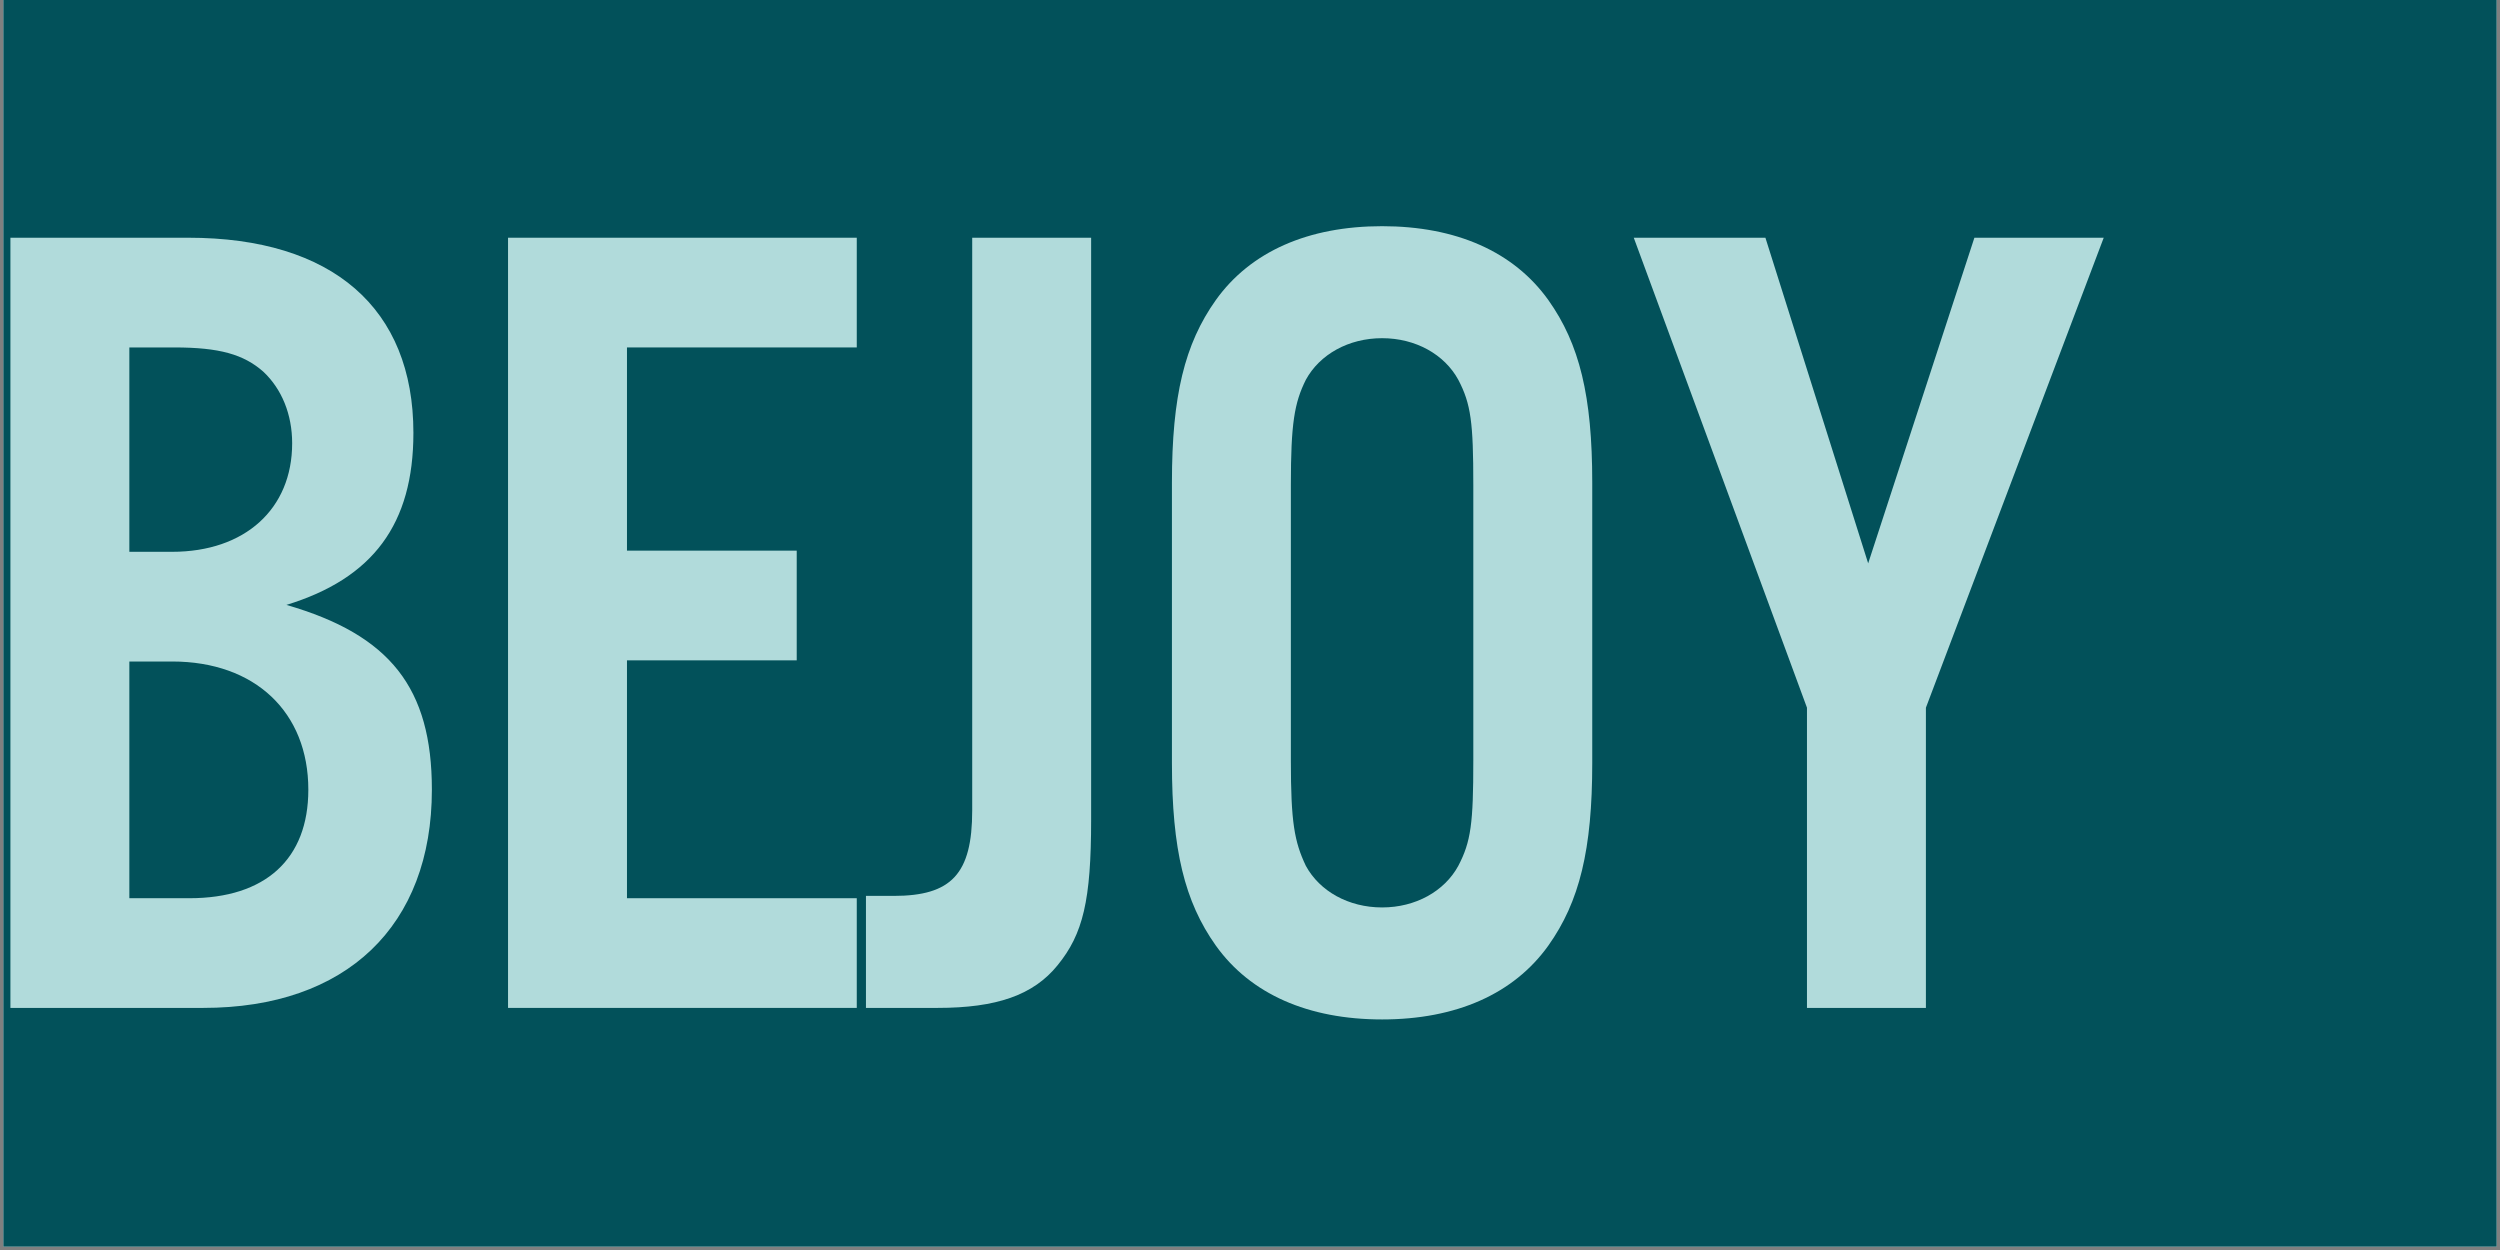 <svg version="1.2" preserveAspectRatio="xMidYMid meet" height="250" viewBox="0 0 375 187.5" zoomAndPan="magnify" width="500" xmlns:xlink="http://www.w3.org/1999/xlink" xmlns="http://www.w3.org/2000/svg"><rect x="0" y="0" width="375" height="187.5" fill="#808080" stroke="none"/><defs><clipPath id="3fe5b985c5"><path d="M 0.5 0 L 374.5 0 L 374.5 187 L 0.5 187 Z M 0.5 0"></path></clipPath></defs><g id="46ef298cd1"><g clip-path="url(#3fe5b985c5)" clip-rule="nonzero"><path d="M 0.5 0 L 374.5 0 L 374.5 187 L 0.5 187 Z M 0.5 0" style="stroke:none;fill-rule:nonzero;fill:#ffffff;fill-opacity:1;"></path><path d="M 0.5 0 L 374.5 0 L 374.5 187 L 0.5 187 Z M 0.5 0" style="stroke:none;fill-rule:nonzero;fill:#02515a;fill-opacity:1;"></path></g><g style="fill:#b1dbdb;fill-opacity:1;"><g transform="translate(-7.27, 151.186)"><path d="M 8.832 0 L 37.758 0 C 59.234 0 72.051 -12.297 72.051 -32.734 C 72.051 -47.977 65.816 -55.945 50.23 -60.449 C 63.219 -64.43 69.281 -72.57 69.281 -86.254 C 69.281 -104.961 57.156 -115.527 35.508 -115.527 L 8.832 -115.527 Z M 26.672 -68.414 L 26.672 -99.07 L 33.43 -99.07 C 40.184 -99.07 43.82 -98.031 46.766 -95.434 C 49.535 -92.836 51.094 -89.027 51.094 -84.695 C 51.094 -74.824 43.992 -68.414 33.082 -68.414 Z M 26.672 -16.453 L 26.672 -51.961 L 33.082 -51.961 C 45.551 -51.961 53.52 -44.34 53.52 -32.734 C 53.52 -22.344 47.109 -16.453 35.68 -16.453 Z M 26.672 -16.453" style="stroke:none"></path></g></g><g style="fill:#b1dbdb;fill-opacity:1;"><g transform="translate(67.374, 151.186)"><path d="M 8.832 0 L 61.141 0 L 61.141 -16.453 L 26.672 -16.453 L 26.672 -52.133 L 52.133 -52.133 L 52.133 -68.59 L 26.672 -68.59 L 26.672 -99.07 L 61.141 -99.07 L 61.141 -115.527 L 8.832 -115.527 Z M 8.832 0" style="stroke:none"></path></g></g><g style="fill:#b1dbdb;fill-opacity:1;"><g transform="translate(127.643, 151.186)"><path d="M 2.25 0 L 12.988 0 C 21.824 0 27.367 -1.906 31.004 -6.41 C 34.812 -11.086 36.027 -16.109 36.027 -28.23 L 36.027 -115.527 L 18.188 -115.527 L 18.188 -29.617 C 18.188 -20.09 15.07 -16.801 6.41 -16.801 L 2.25 -16.801 Z M 2.25 0" style="stroke:none"></path></g></g><g style="fill:#b1dbdb;fill-opacity:1;"><g transform="translate(168.169, 151.186)"><path d="M 7.621 -36.719 C 7.621 -23.73 9.527 -15.934 14.203 -9.352 C 19.398 -2.078 28.059 1.73 39.145 1.73 C 50.23 1.73 58.891 -2.078 64.086 -9.352 C 68.762 -15.934 70.668 -23.73 70.668 -36.719 L 70.668 -78.809 C 70.668 -91.797 68.762 -99.59 64.086 -106.172 C 58.891 -113.449 50.23 -117.258 39.145 -117.258 C 28.059 -117.258 19.398 -113.449 14.203 -106.172 C 9.527 -99.59 7.621 -91.797 7.621 -78.809 Z M 52.828 -37.066 C 52.828 -27.711 52.48 -24.941 50.574 -21.305 C 48.496 -17.492 44.168 -15.07 39.145 -15.07 C 34.121 -15.07 29.789 -17.492 27.711 -21.305 C 25.98 -24.941 25.461 -27.887 25.461 -37.066 L 25.461 -78.461 C 25.461 -87.641 25.98 -90.758 27.711 -94.223 C 29.789 -98.031 34.121 -100.457 39.145 -100.457 C 44.168 -100.457 48.496 -98.031 50.574 -94.223 C 52.48 -90.586 52.828 -87.812 52.828 -78.461 Z M 52.828 -37.066" style="stroke:none"></path></g></g><g style="fill:#b1dbdb;fill-opacity:1;"><g transform="translate(242.12, 151.186)"><path d="M 28.926 0 L 46.766 0 L 46.766 -45.031 L 73.438 -115.527 L 54.039 -115.527 L 38.105 -66.684 L 22.691 -115.527 L 2.945 -115.527 L 28.926 -45.031 Z M 28.926 0" style="stroke:none"></path></g></g></g></svg>